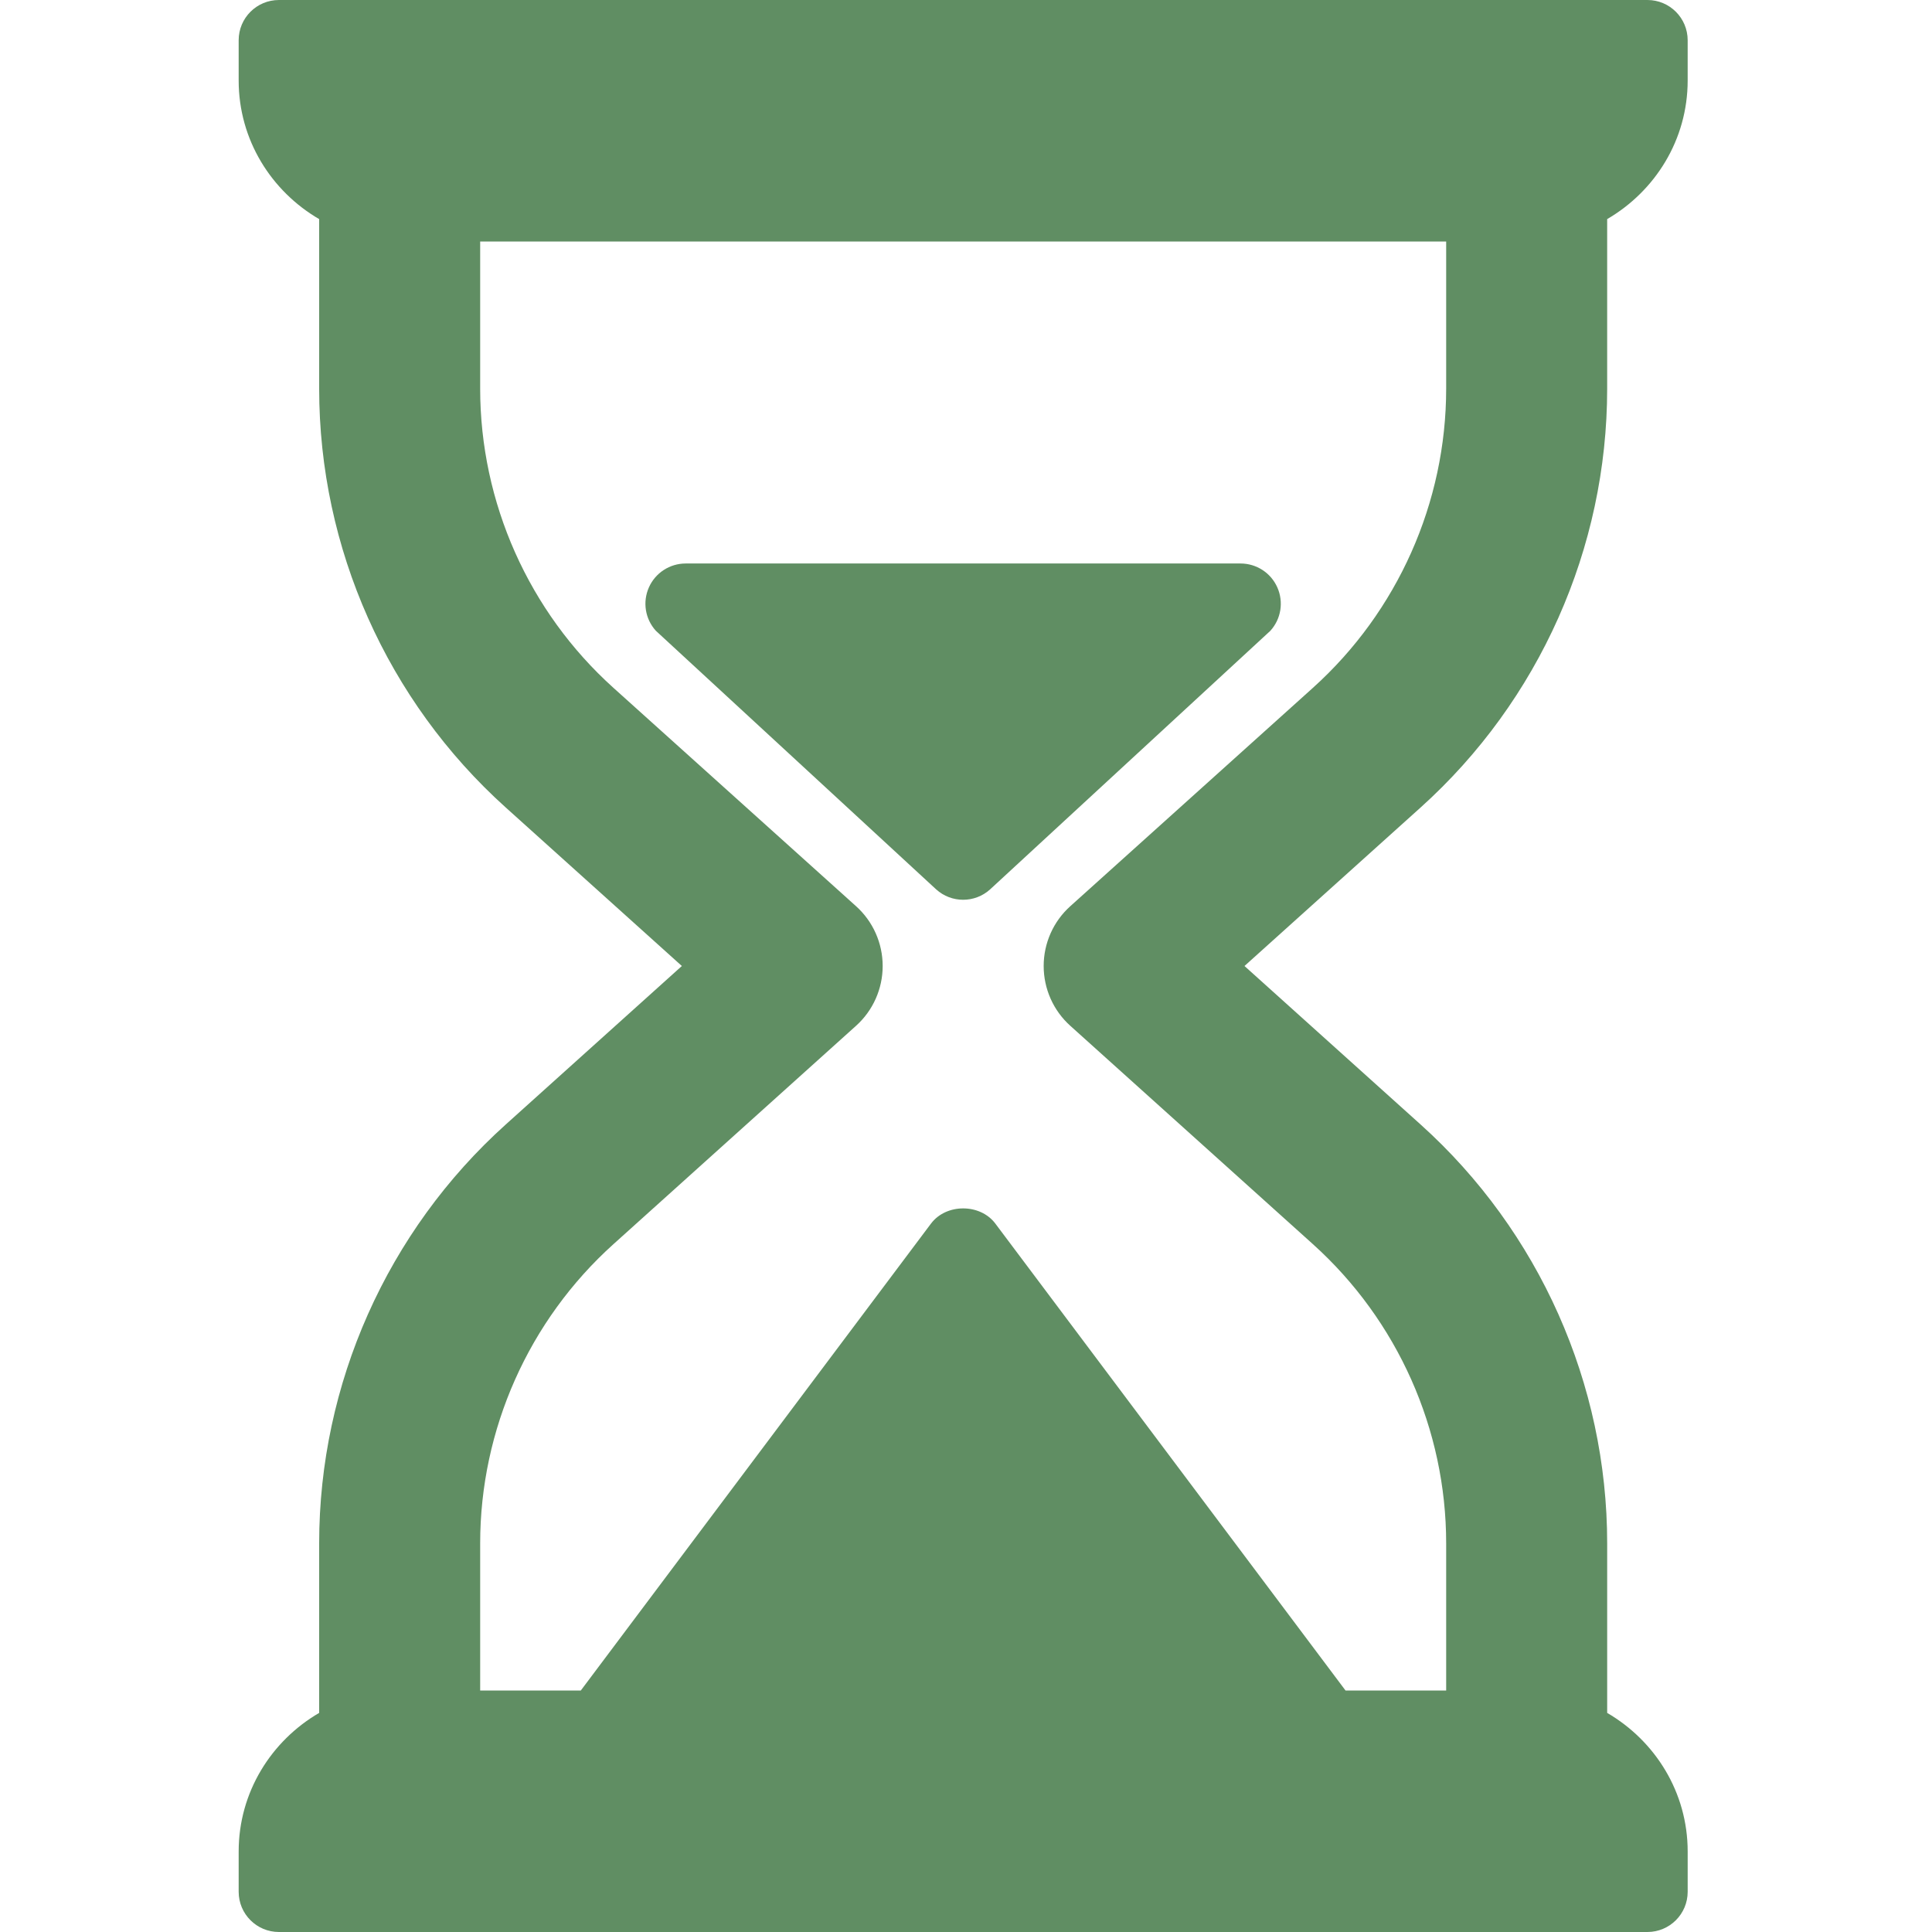<?xml version="1.0" encoding="UTF-8"?> <svg xmlns="http://www.w3.org/2000/svg" width="256" height="256" viewBox="0 0 256 256" fill="none"><path d="M212.958 51.495V29.033C219.304 25.334 223.625 18.529 223.625 10.666V5.333C223.625 2.385 221.24 0 218.292 0H36.959C34.011 0 31.625 2.385 31.625 5.333V10.667C31.625 18.529 35.946 25.334 42.291 29.034V51.495C42.291 72.63 51.302 92.859 67.01 106.995L90.349 128L67.01 149.005C51.302 163.141 42.291 183.37 42.291 204.505V226.967C35.946 230.667 31.625 237.47 31.625 245.333V250.667C31.625 253.615 34.011 256 36.959 256H218.292C221.24 256 223.626 253.615 223.626 250.667V245.333C223.626 237.47 219.305 230.667 212.959 226.967V204.505C212.959 183.37 203.949 163.141 188.24 149.005L164.901 128L188.24 106.995C203.948 92.859 212.958 72.63 212.958 51.495ZM173.969 91.141L141.823 120.073C139.573 122.094 138.292 124.974 138.292 128C138.292 131.026 139.573 133.907 141.823 135.927L173.969 164.859C185.188 174.958 191.625 189.412 191.625 204.505V224H178.289L131.891 162.135C129.88 159.448 125.369 159.448 123.359 162.135L76.961 224H63.625V204.505C63.625 189.411 70.062 174.958 81.281 164.859L113.427 135.926C115.677 133.906 116.959 131.025 116.959 128C116.959 124.974 115.677 122.093 113.427 120.073L81.281 91.14C70.062 81.041 63.625 66.588 63.625 51.495V32H191.625V51.495C191.625 66.588 185.188 81.041 173.969 91.141Z" fill="#608E63"></path><path d="M164.381 74.666H90.855C88.745 74.666 86.834 75.912 85.98 77.838C85.126 79.771 85.485 82.021 86.907 83.584L124.042 117.844C125.058 118.766 126.339 119.224 127.62 119.224C128.901 119.224 130.183 118.766 131.198 117.844L168.328 83.584C169.75 82.021 170.11 79.771 169.255 77.838C168.402 75.912 166.49 74.666 164.381 74.666Z" fill="#608E63"></path></svg> 